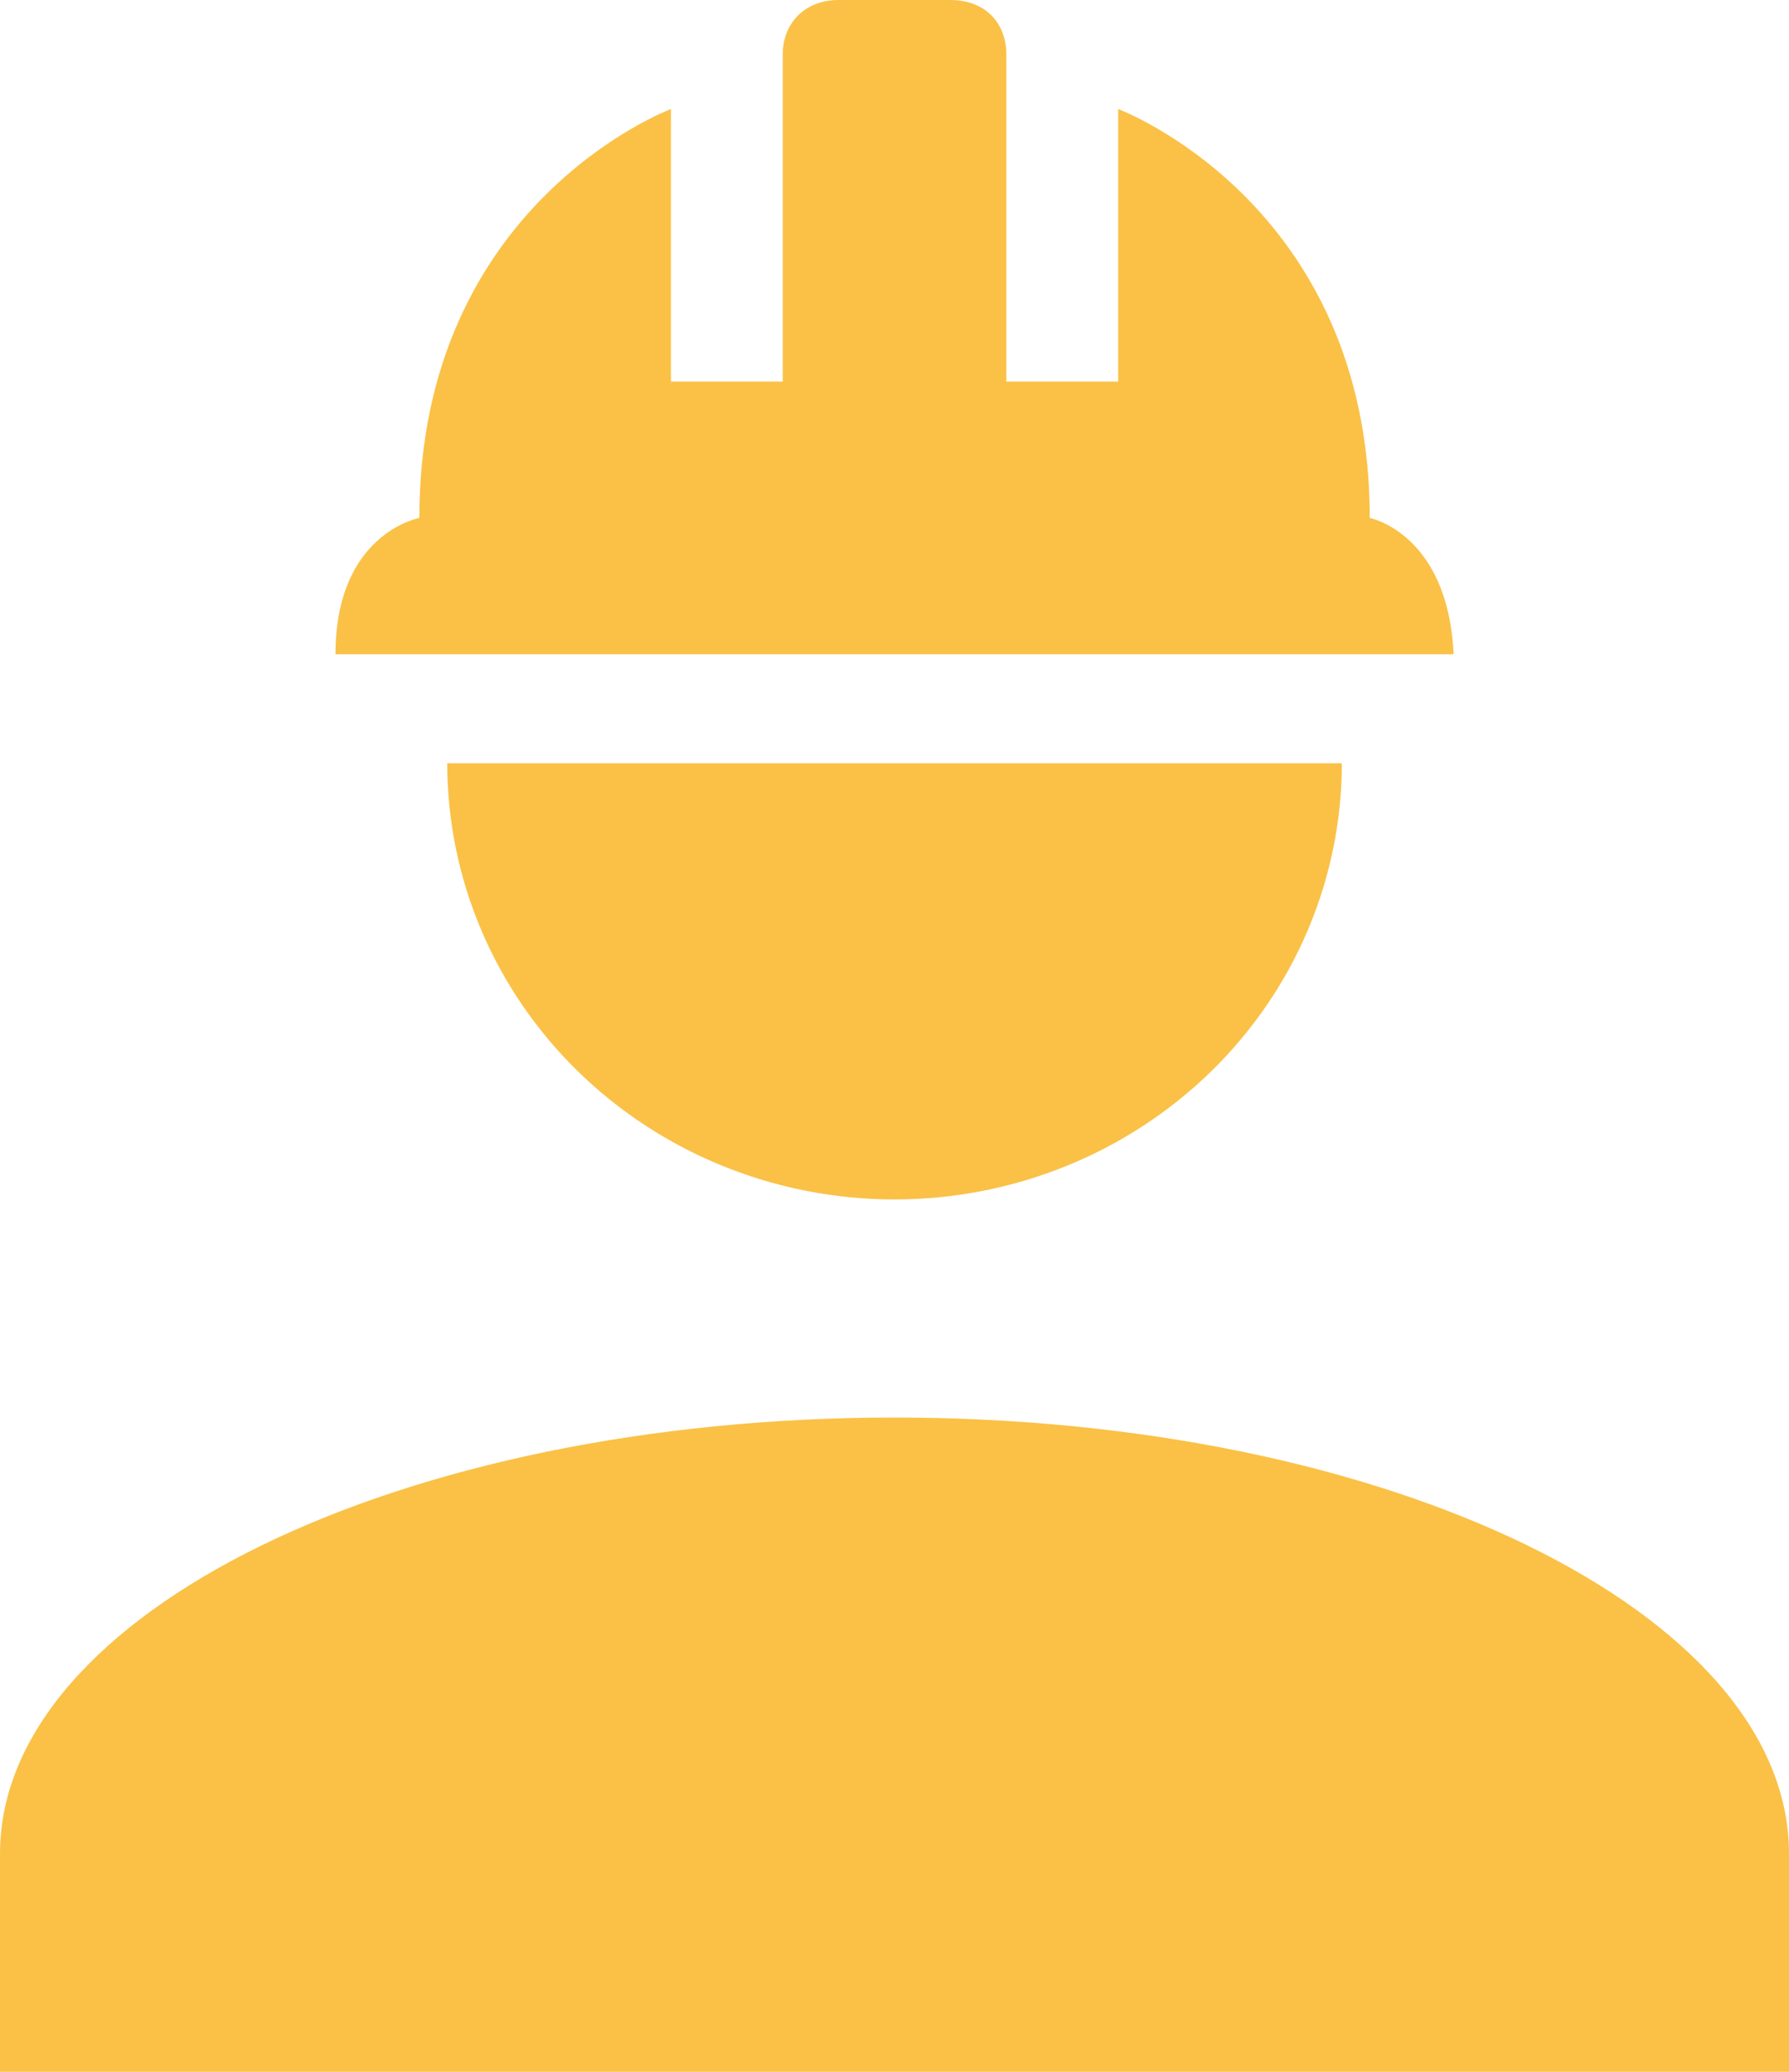 <svg fill="none" height="44" viewBox="0 0 38 44" width="38" xmlns="http://www.w3.org/2000/svg"><path d="m19 30.105c-10.498 0-19 4.145-19 9.263v4.632h38v-4.632c0-5.118-8.502-9.263-19-9.263zm-9.5-13.895c0 2.457 1.001 4.813 2.783 6.55 1.782 1.737 4.198 2.713 6.718 2.713s4.936-.976 6.718-2.713c1.782-1.737 2.783-4.093 2.783-6.55m-10.688-16.21c-.713 0-1.188.486-1.188 1.158v6.947h-2.375v-5.789s-5.344 1.992-5.344 8.684c0 0-1.781.324-1.781 2.895h23.75c-.119-2.571-1.781-2.895-1.781-2.895 0-6.693-5.344-8.684-5.344-8.684v5.789h-2.375v-6.947c0-.672-.451-1.158-1.188-1.158z" fill="#FAC146"/></svg>